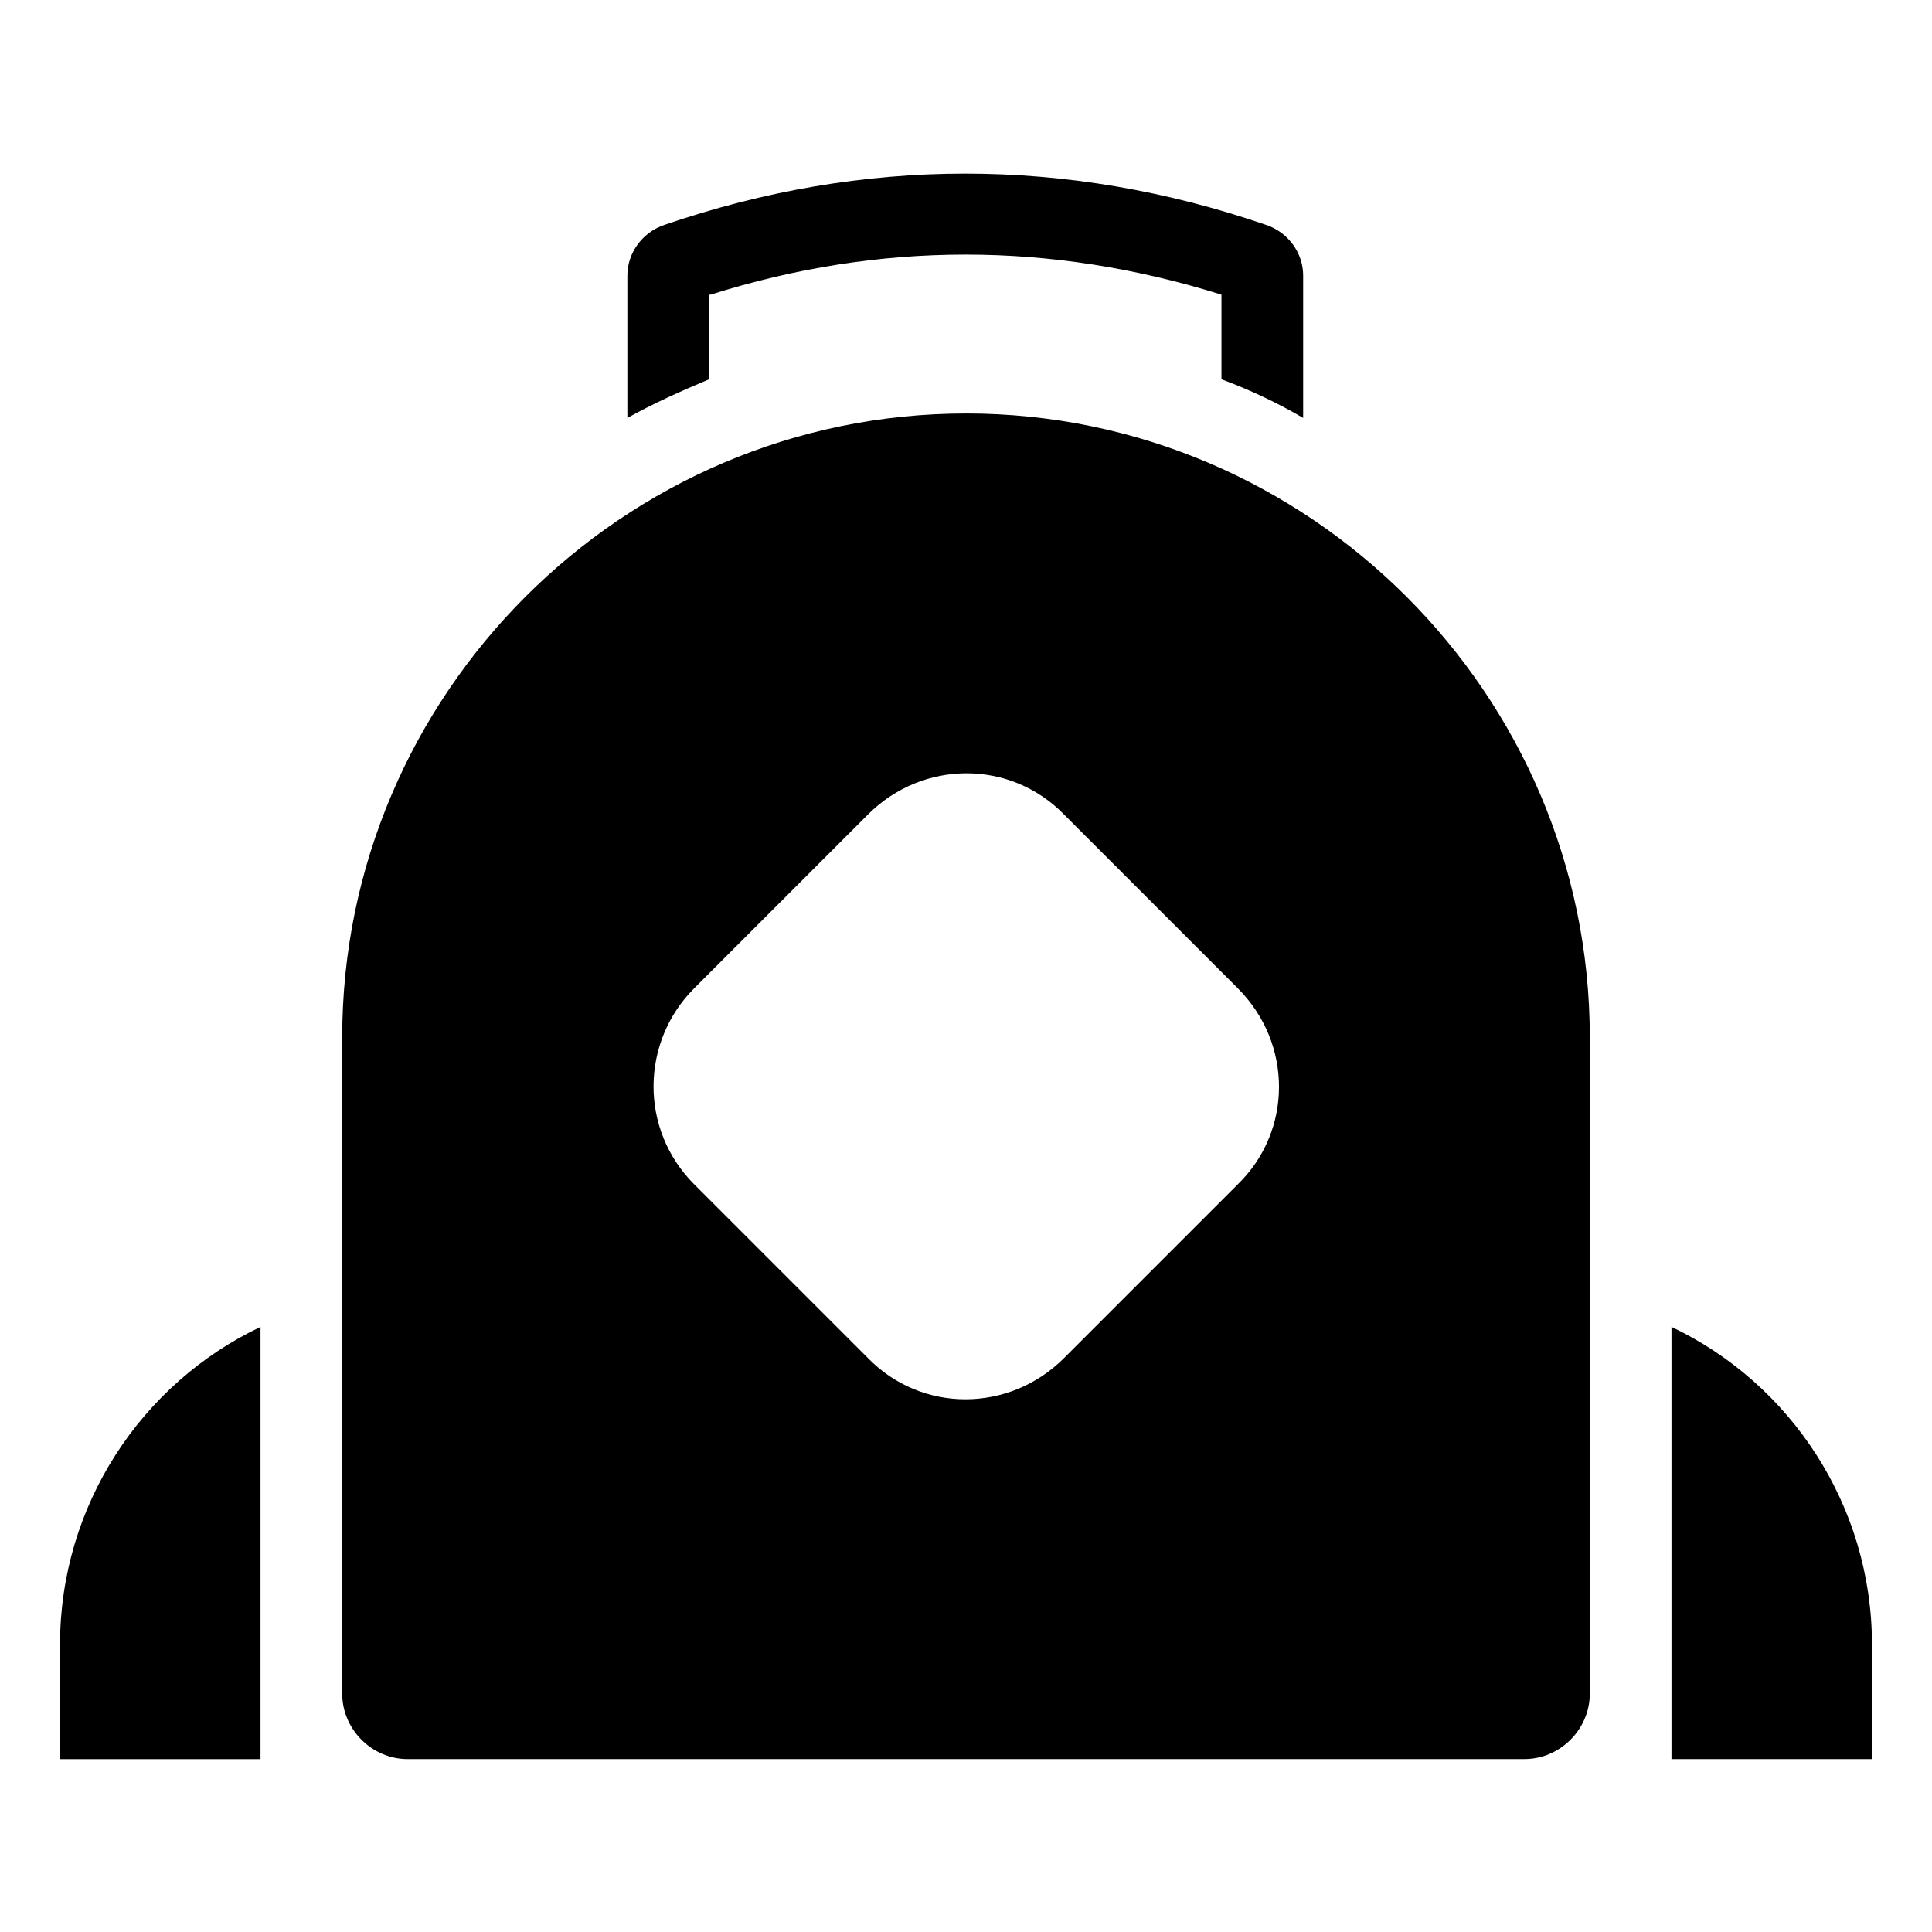 <?xml version="1.0" encoding="UTF-8"?>
<!-- Uploaded to: SVG Repo, www.svgrepo.com, Generator: SVG Repo Mixer Tools -->
<svg fill="#000000" width="800px" height="800px" version="1.1" viewBox="144 144 512 512" xmlns="http://www.w3.org/2000/svg">
 <g>
  <path d="m159.9 579.88v30.309h53.137v-114.54c-31.488 14.957-53.137 47.23-53.137 84.23z"/>
  <path d="m400 253.58c-90.922 0-165.31 74.391-165.31 165.31v173.97c0 9.445 7.871 17.32 17.32 17.32l147.99-0.004h147.99c9.445 0 17.32-7.871 17.32-17.32v-173.97c0-90.922-74.391-165.31-165.31-165.31zm72.027 204.28-46.051 46.051c-14.562 14.562-37.785 14.562-51.957 0l-46.051-46.051c-14.562-14.562-14.168-37.785 0-51.957l46.051-46.051c14.562-14.562 37.785-14.562 51.957 0l46.051 46.051c14.562 14.562 14.562 37.785 0 51.957z"/>
  <path d="m586.96 495.64v114.54l53.133-0.004v-30.309c0-36.996-21.648-69.27-53.133-84.227z"/>
  <path d="m332.3 222.09c44.871-14.168 90.133-14.168 135.4 0v22.434c7.477 2.754 14.957 6.297 21.648 10.234v-37.785c0-5.902-3.938-11.414-9.84-13.383-52.742-18.105-106.66-18.105-159.41 0-5.902 1.969-9.84 7.477-9.84 13.383v37.785c7.086-3.938 14.168-7.086 21.648-10.234v-22.434z"/>
 </g>
</svg>